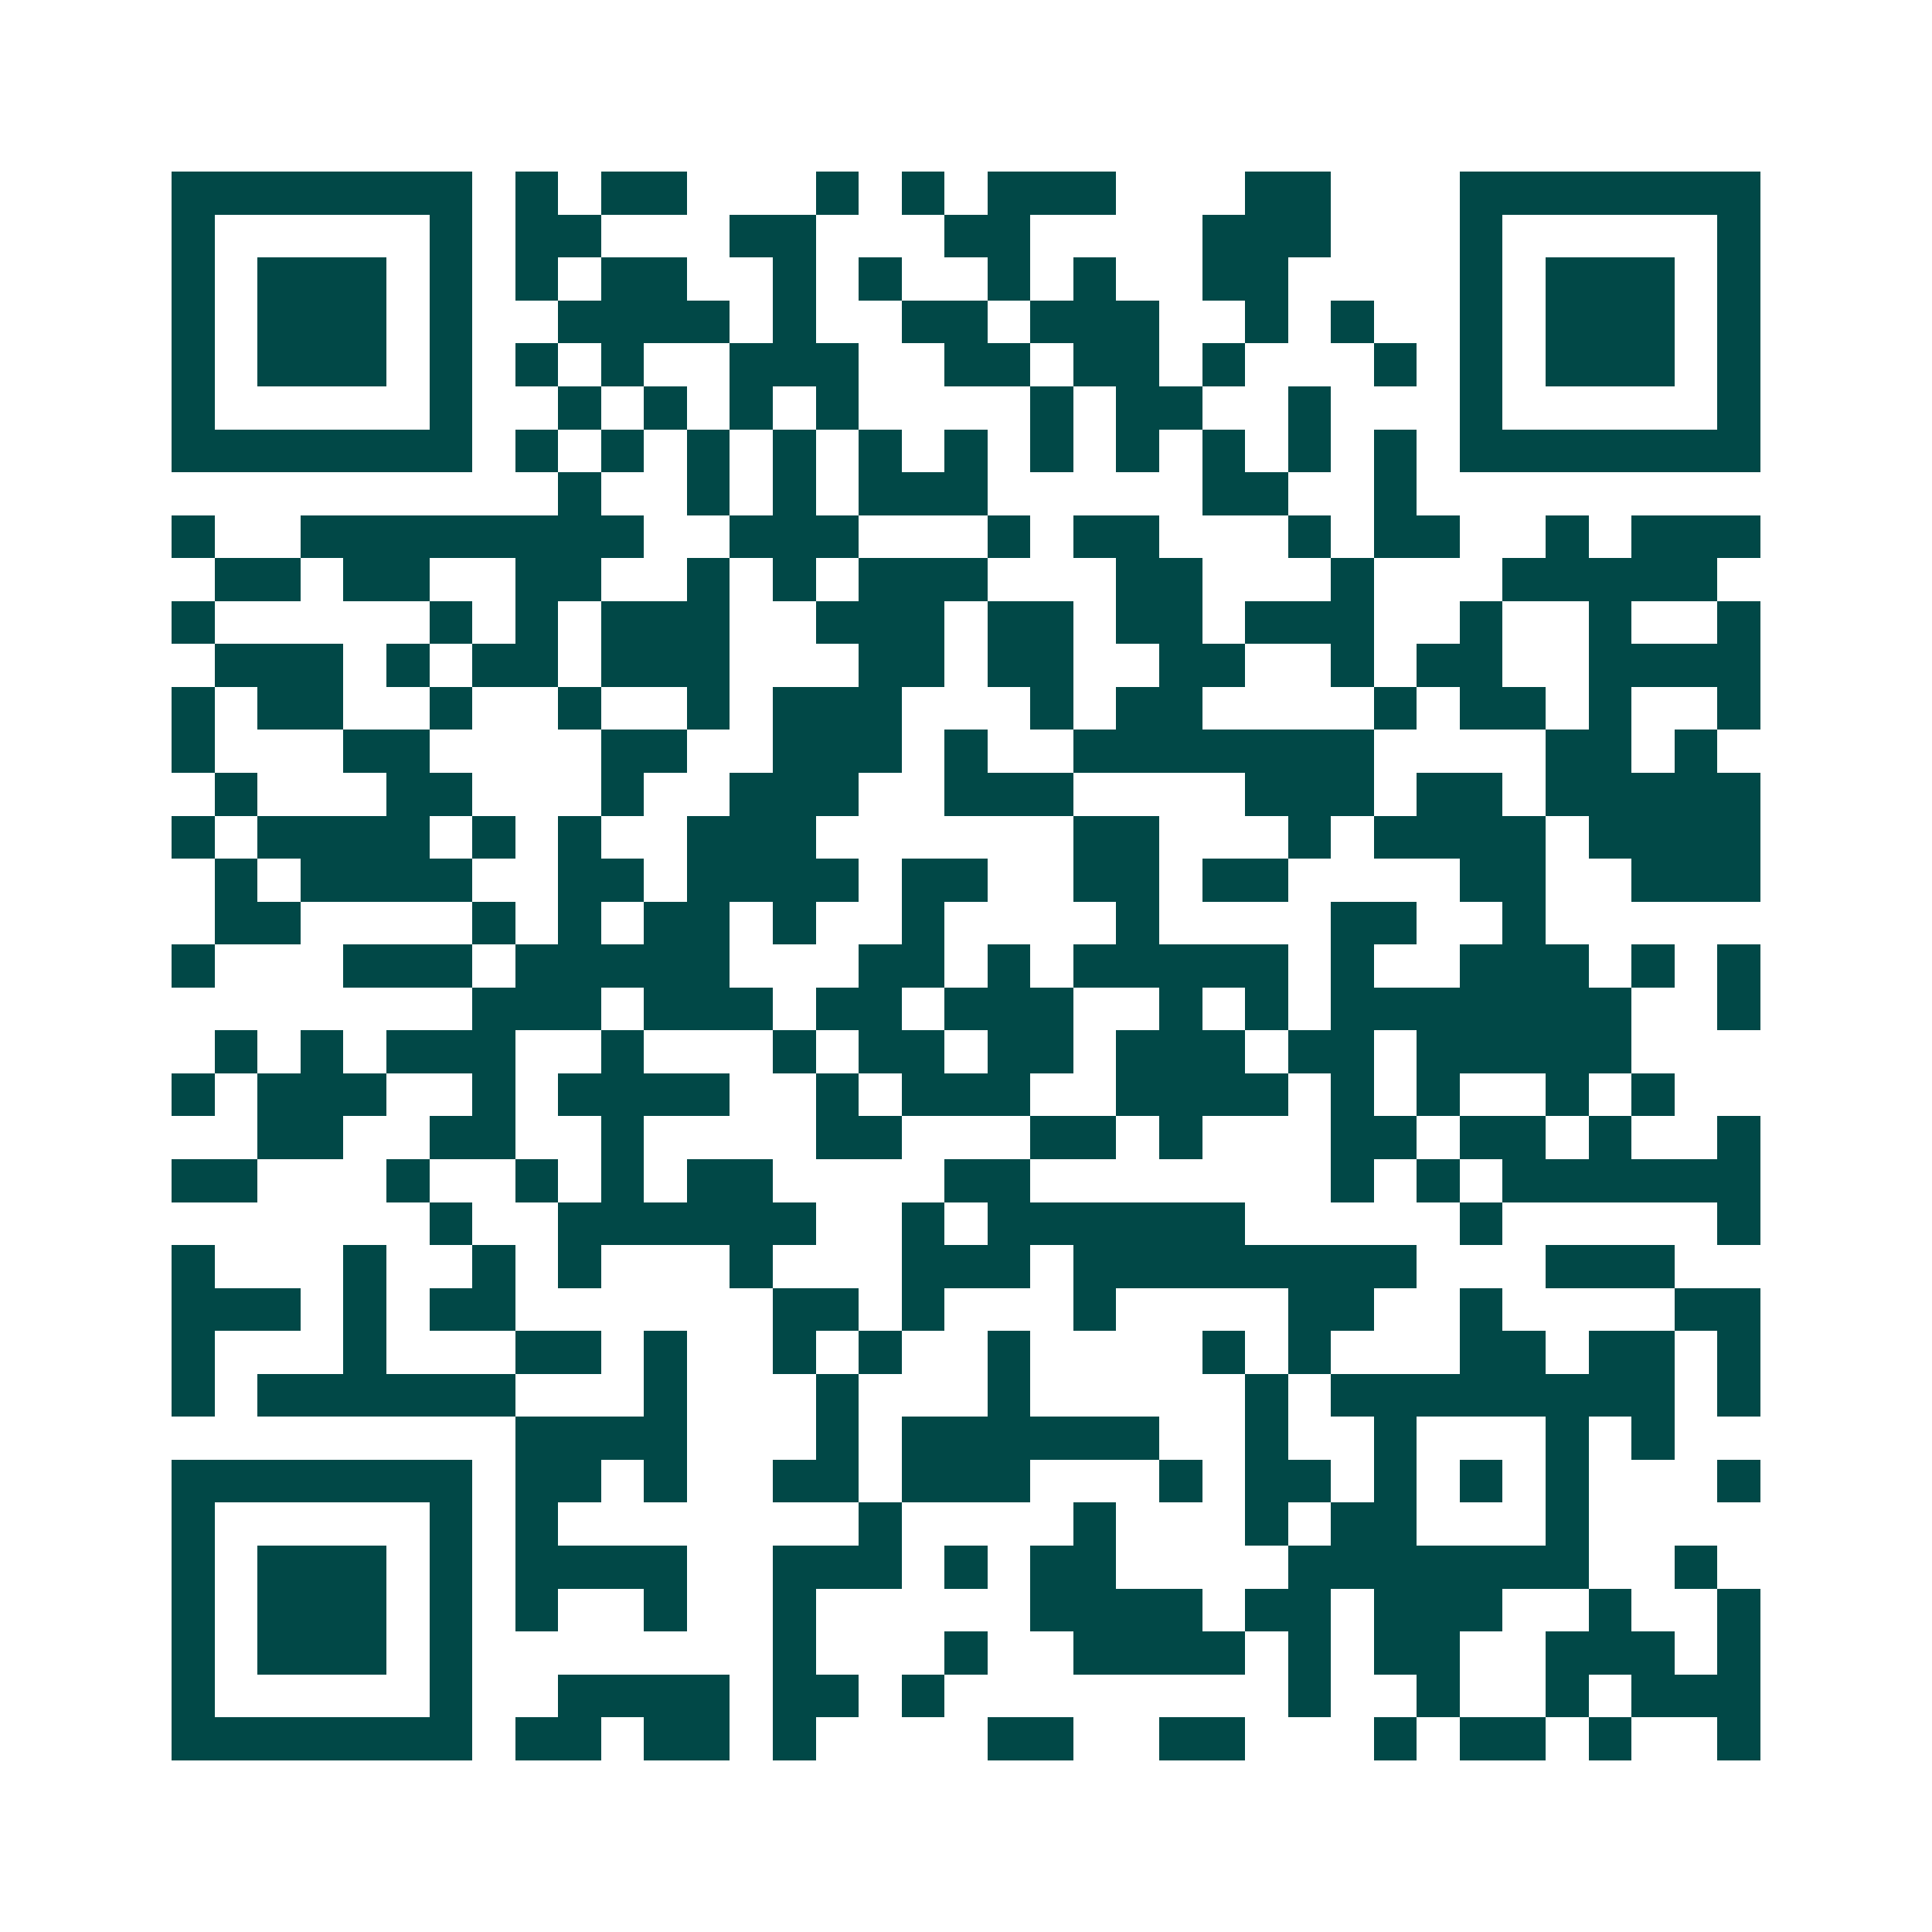 <svg xmlns="http://www.w3.org/2000/svg" width="200" height="200" viewBox="0 0 45 45" shape-rendering="crispEdges"><path fill="#ffffff" d="M0 0h45v45H0z"/><path stroke="#014847" d="M4 4.5h7m1 0h1m1 0h2m3 0h1m1 0h1m1 0h3m3 0h2m3 0h7M4 5.5h1m5 0h1m1 0h2m3 0h2m3 0h2m4 0h3m3 0h1m5 0h1M4 6.5h1m1 0h3m1 0h1m1 0h1m1 0h2m2 0h1m1 0h1m2 0h1m1 0h1m2 0h2m4 0h1m1 0h3m1 0h1M4 7.5h1m1 0h3m1 0h1m2 0h4m1 0h1m2 0h2m1 0h3m2 0h1m1 0h1m2 0h1m1 0h3m1 0h1M4 8.5h1m1 0h3m1 0h1m1 0h1m1 0h1m2 0h3m2 0h2m1 0h2m1 0h1m3 0h1m1 0h1m1 0h3m1 0h1M4 9.5h1m5 0h1m2 0h1m1 0h1m1 0h1m1 0h1m4 0h1m1 0h2m2 0h1m3 0h1m5 0h1M4 10.5h7m1 0h1m1 0h1m1 0h1m1 0h1m1 0h1m1 0h1m1 0h1m1 0h1m1 0h1m1 0h1m1 0h1m1 0h7M13 11.5h1m2 0h1m1 0h1m1 0h3m5 0h2m2 0h1M4 12.5h1m2 0h8m2 0h3m3 0h1m1 0h2m3 0h1m1 0h2m2 0h1m1 0h3M5 13.5h2m1 0h2m2 0h2m2 0h1m1 0h1m1 0h3m3 0h2m3 0h1m3 0h5M4 14.5h1m5 0h1m1 0h1m1 0h3m2 0h3m1 0h2m1 0h2m1 0h3m2 0h1m2 0h1m2 0h1M5 15.5h3m1 0h1m1 0h2m1 0h3m3 0h2m1 0h2m2 0h2m2 0h1m1 0h2m2 0h4M4 16.5h1m1 0h2m2 0h1m2 0h1m2 0h1m1 0h3m3 0h1m1 0h2m4 0h1m1 0h2m1 0h1m2 0h1M4 17.5h1m3 0h2m4 0h2m2 0h3m1 0h1m2 0h7m4 0h2m1 0h1M5 18.5h1m3 0h2m3 0h1m2 0h3m2 0h3m4 0h3m1 0h2m1 0h5M4 19.5h1m1 0h4m1 0h1m1 0h1m2 0h3m6 0h2m3 0h1m1 0h4m1 0h4M5 20.5h1m1 0h4m2 0h2m1 0h4m1 0h2m2 0h2m1 0h2m4 0h2m2 0h3M5 21.5h2m4 0h1m1 0h1m1 0h2m1 0h1m2 0h1m4 0h1m4 0h2m2 0h1M4 22.5h1m3 0h3m1 0h5m3 0h2m1 0h1m1 0h5m1 0h1m2 0h3m1 0h1m1 0h1M11 23.5h3m1 0h3m1 0h2m1 0h3m2 0h1m1 0h1m1 0h7m2 0h1M5 24.5h1m1 0h1m1 0h3m2 0h1m3 0h1m1 0h2m1 0h2m1 0h3m1 0h2m1 0h5M4 25.5h1m1 0h3m2 0h1m1 0h4m2 0h1m1 0h3m2 0h4m1 0h1m1 0h1m2 0h1m1 0h1M6 26.5h2m2 0h2m2 0h1m4 0h2m3 0h2m1 0h1m3 0h2m1 0h2m1 0h1m2 0h1M4 27.5h2m3 0h1m2 0h1m1 0h1m1 0h2m4 0h2m7 0h1m1 0h1m1 0h6M10 28.5h1m2 0h6m2 0h1m1 0h6m5 0h1m5 0h1M4 29.5h1m3 0h1m2 0h1m1 0h1m3 0h1m3 0h3m1 0h8m3 0h3M4 30.5h3m1 0h1m1 0h2m6 0h2m1 0h1m3 0h1m4 0h2m2 0h1m4 0h2M4 31.5h1m3 0h1m3 0h2m1 0h1m2 0h1m1 0h1m2 0h1m4 0h1m1 0h1m3 0h2m1 0h2m1 0h1M4 32.5h1m1 0h6m3 0h1m3 0h1m3 0h1m5 0h1m1 0h8m1 0h1M12 33.5h4m3 0h1m1 0h6m2 0h1m2 0h1m3 0h1m1 0h1M4 34.5h7m1 0h2m1 0h1m2 0h2m1 0h3m3 0h1m1 0h2m1 0h1m1 0h1m1 0h1m3 0h1M4 35.5h1m5 0h1m1 0h1m7 0h1m4 0h1m3 0h1m1 0h2m3 0h1M4 36.5h1m1 0h3m1 0h1m1 0h4m2 0h3m1 0h1m1 0h2m4 0h7m2 0h1M4 37.5h1m1 0h3m1 0h1m1 0h1m2 0h1m2 0h1m5 0h4m1 0h2m1 0h3m2 0h1m2 0h1M4 38.5h1m1 0h3m1 0h1m7 0h1m3 0h1m2 0h4m1 0h1m1 0h2m2 0h3m1 0h1M4 39.5h1m5 0h1m2 0h4m1 0h2m1 0h1m8 0h1m2 0h1m2 0h1m1 0h3M4 40.5h7m1 0h2m1 0h2m1 0h1m4 0h2m2 0h2m3 0h1m1 0h2m1 0h1m2 0h1"/></svg>
